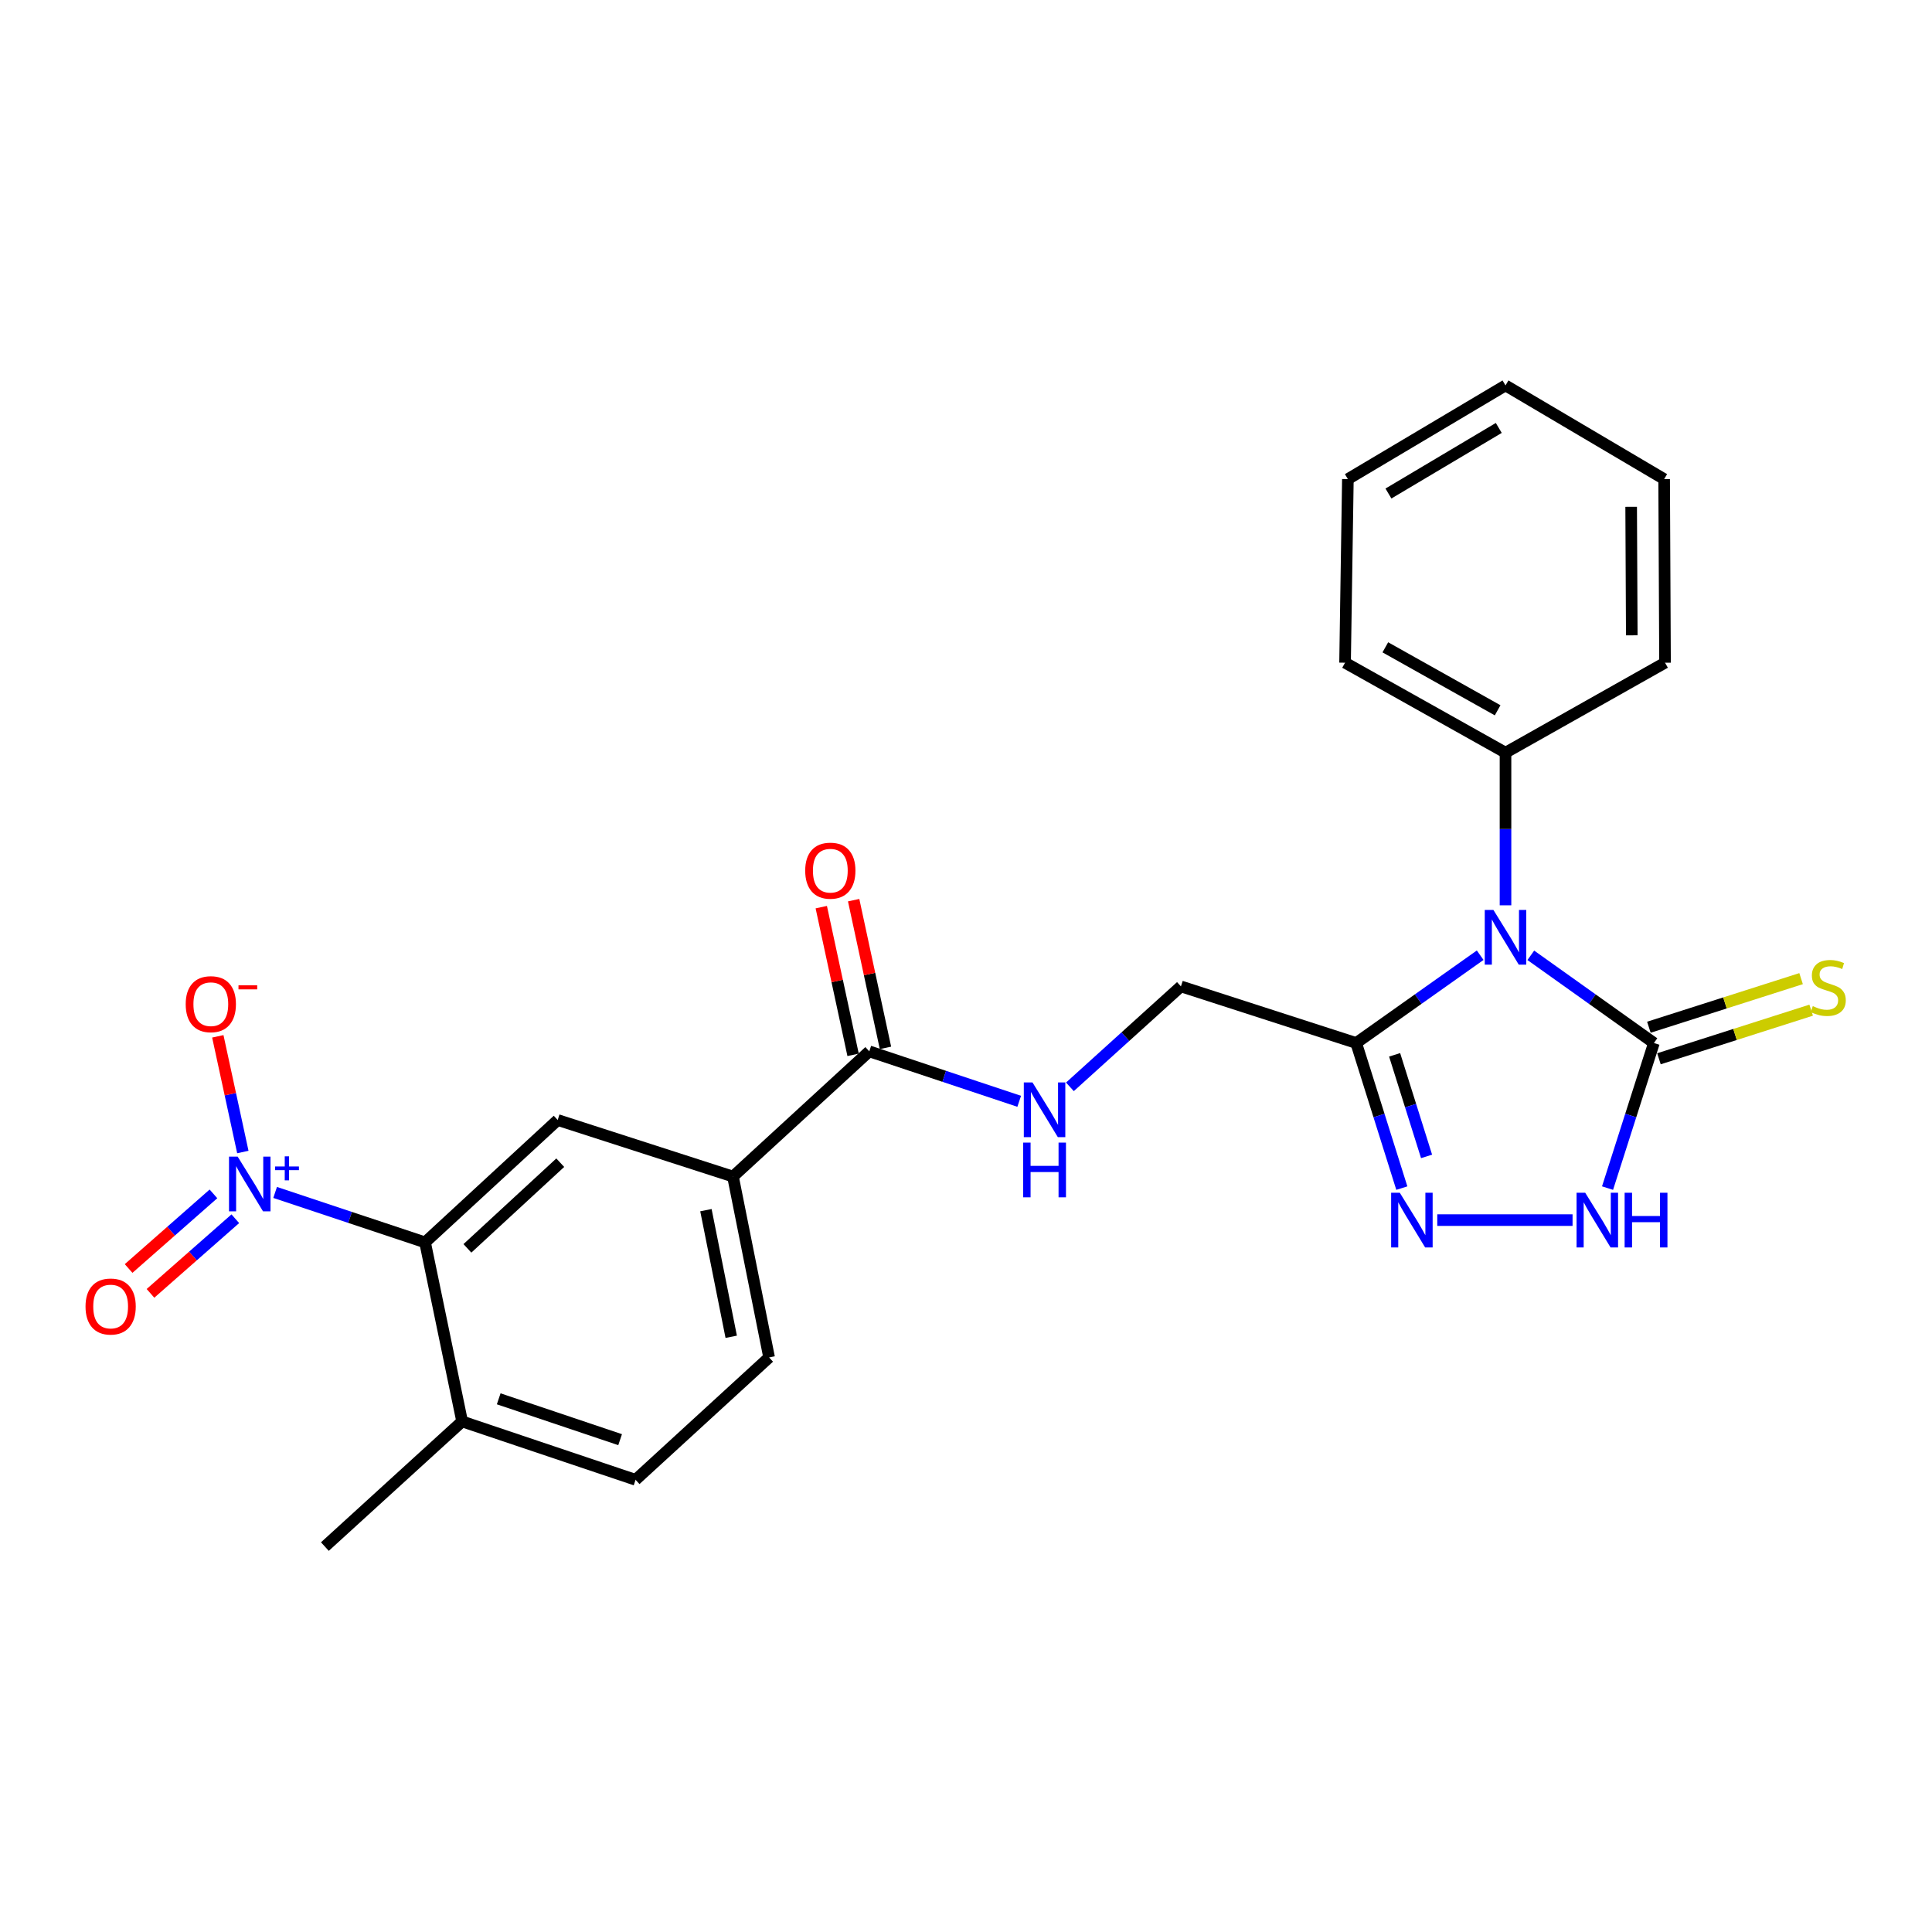 <?xml version='1.0' encoding='iso-8859-1'?>
<svg version='1.1' baseProfile='full'
              xmlns='http://www.w3.org/2000/svg'
                      xmlns:rdkit='http://www.rdkit.org/xml'
                      xmlns:xlink='http://www.w3.org/1999/xlink'
                  xml:space='preserve'
width='1000px' height='1000px' viewBox='0 0 1000 1000'>
<!-- END OF HEADER -->
<rect style='opacity:1.0;fill:#FFFFFF;stroke:none' width='1000' height='1000' x='0' y='0'> </rect>
<path class='bond-0' d='M 792.344,494.467 L 824.204,517.161' style='fill:none;fill-rule:evenodd;stroke:#0000FF;stroke-width:6px;stroke-linecap:butt;stroke-linejoin:miter;stroke-opacity:1' />
<path class='bond-0' d='M 824.204,517.161 L 856.063,539.856' style='fill:none;fill-rule:evenodd;stroke:#000000;stroke-width:6px;stroke-linecap:butt;stroke-linejoin:miter;stroke-opacity:1' />
<path class='bond-1' d='M 766.139,494.418 L 734.051,517.137' style='fill:none;fill-rule:evenodd;stroke:#0000FF;stroke-width:6px;stroke-linecap:butt;stroke-linejoin:miter;stroke-opacity:1' />
<path class='bond-1' d='M 734.051,517.137 L 701.963,539.856' style='fill:none;fill-rule:evenodd;stroke:#000000;stroke-width:6px;stroke-linecap:butt;stroke-linejoin:miter;stroke-opacity:1' />
<path class='bond-12' d='M 779.246,468.589 L 779.246,429.086' style='fill:none;fill-rule:evenodd;stroke:#0000FF;stroke-width:6px;stroke-linecap:butt;stroke-linejoin:miter;stroke-opacity:1' />
<path class='bond-12' d='M 779.246,429.086 L 779.246,389.583' style='fill:none;fill-rule:evenodd;stroke:#000000;stroke-width:6px;stroke-linecap:butt;stroke-linejoin:miter;stroke-opacity:1' />
<path class='bond-4' d='M 856.063,539.856 L 844.062,577.407' style='fill:none;fill-rule:evenodd;stroke:#000000;stroke-width:6px;stroke-linecap:butt;stroke-linejoin:miter;stroke-opacity:1' />
<path class='bond-4' d='M 844.062,577.407 L 832.061,614.959' style='fill:none;fill-rule:evenodd;stroke:#0000FF;stroke-width:6px;stroke-linecap:butt;stroke-linejoin:miter;stroke-opacity:1' />
<path class='bond-10' d='M 858.669,548.019 L 898.061,535.441' style='fill:none;fill-rule:evenodd;stroke:#000000;stroke-width:6px;stroke-linecap:butt;stroke-linejoin:miter;stroke-opacity:1' />
<path class='bond-10' d='M 898.061,535.441 L 937.453,522.863' style='fill:none;fill-rule:evenodd;stroke:#CCCC00;stroke-width:6px;stroke-linecap:butt;stroke-linejoin:miter;stroke-opacity:1' />
<path class='bond-10' d='M 853.456,531.693 L 892.848,519.115' style='fill:none;fill-rule:evenodd;stroke:#000000;stroke-width:6px;stroke-linecap:butt;stroke-linejoin:miter;stroke-opacity:1' />
<path class='bond-10' d='M 892.848,519.115 L 932.24,506.537' style='fill:none;fill-rule:evenodd;stroke:#CCCC00;stroke-width:6px;stroke-linecap:butt;stroke-linejoin:miter;stroke-opacity:1' />
<path class='bond-3' d='M 701.963,539.856 L 713.774,577.409' style='fill:none;fill-rule:evenodd;stroke:#000000;stroke-width:6px;stroke-linecap:butt;stroke-linejoin:miter;stroke-opacity:1' />
<path class='bond-3' d='M 713.774,577.409 L 725.584,614.963' style='fill:none;fill-rule:evenodd;stroke:#0000FF;stroke-width:6px;stroke-linecap:butt;stroke-linejoin:miter;stroke-opacity:1' />
<path class='bond-3' d='M 721.855,545.98 L 730.122,572.268' style='fill:none;fill-rule:evenodd;stroke:#000000;stroke-width:6px;stroke-linecap:butt;stroke-linejoin:miter;stroke-opacity:1' />
<path class='bond-3' d='M 730.122,572.268 L 738.39,598.555' style='fill:none;fill-rule:evenodd;stroke:#0000FF;stroke-width:6px;stroke-linecap:butt;stroke-linejoin:miter;stroke-opacity:1' />
<path class='bond-13' d='M 701.963,539.856 L 611.246,510.559' style='fill:none;fill-rule:evenodd;stroke:#000000;stroke-width:6px;stroke-linecap:butt;stroke-linejoin:miter;stroke-opacity:1' />
<path class='bond-2' d='M 142.407,617.2 L 181.209,630.128' style='fill:none;fill-rule:evenodd;stroke:#0000FF;stroke-width:6px;stroke-linecap:butt;stroke-linejoin:miter;stroke-opacity:1' />
<path class='bond-2' d='M 181.209,630.128 L 220.012,643.055' style='fill:none;fill-rule:evenodd;stroke:#000000;stroke-width:6px;stroke-linecap:butt;stroke-linejoin:miter;stroke-opacity:1' />
<path class='bond-11' d='M 125.696,596.283 L 119.217,566.341' style='fill:none;fill-rule:evenodd;stroke:#0000FF;stroke-width:6px;stroke-linecap:butt;stroke-linejoin:miter;stroke-opacity:1' />
<path class='bond-11' d='M 119.217,566.341 L 112.737,536.4' style='fill:none;fill-rule:evenodd;stroke:#FF0000;stroke-width:6px;stroke-linecap:butt;stroke-linejoin:miter;stroke-opacity:1' />
<path class='bond-14' d='M 110.478,617.949 L 88.523,637.262' style='fill:none;fill-rule:evenodd;stroke:#0000FF;stroke-width:6px;stroke-linecap:butt;stroke-linejoin:miter;stroke-opacity:1' />
<path class='bond-14' d='M 88.523,637.262 L 66.567,656.576' style='fill:none;fill-rule:evenodd;stroke:#FF0000;stroke-width:6px;stroke-linecap:butt;stroke-linejoin:miter;stroke-opacity:1' />
<path class='bond-14' d='M 121.798,630.816 L 99.842,650.13' style='fill:none;fill-rule:evenodd;stroke:#0000FF;stroke-width:6px;stroke-linecap:butt;stroke-linejoin:miter;stroke-opacity:1' />
<path class='bond-14' d='M 99.842,650.13 L 77.887,669.444' style='fill:none;fill-rule:evenodd;stroke:#FF0000;stroke-width:6px;stroke-linecap:butt;stroke-linejoin:miter;stroke-opacity:1' />
<path class='bond-25' d='M 743.932,631.525 L 813.955,631.525' style='fill:none;fill-rule:evenodd;stroke:#0000FF;stroke-width:6px;stroke-linecap:butt;stroke-linejoin:miter;stroke-opacity:1' />
<path class='bond-5' d='M 220.012,643.055 L 288.66,579.711' style='fill:none;fill-rule:evenodd;stroke:#000000;stroke-width:6px;stroke-linecap:butt;stroke-linejoin:miter;stroke-opacity:1' />
<path class='bond-5' d='M 241.931,646.149 L 289.985,601.808' style='fill:none;fill-rule:evenodd;stroke:#000000;stroke-width:6px;stroke-linecap:butt;stroke-linejoin:miter;stroke-opacity:1' />
<path class='bond-27' d='M 220.012,643.055 L 239.197,735.734' style='fill:none;fill-rule:evenodd;stroke:#000000;stroke-width:6px;stroke-linecap:butt;stroke-linejoin:miter;stroke-opacity:1' />
<path class='bond-6' d='M 288.66,579.711 L 379.387,608.979' style='fill:none;fill-rule:evenodd;stroke:#000000;stroke-width:6px;stroke-linecap:butt;stroke-linejoin:miter;stroke-opacity:1' />
<path class='bond-7' d='M 449.938,544.178 L 488.736,557.109' style='fill:none;fill-rule:evenodd;stroke:#000000;stroke-width:6px;stroke-linecap:butt;stroke-linejoin:miter;stroke-opacity:1' />
<path class='bond-7' d='M 488.736,557.109 L 527.534,570.041' style='fill:none;fill-rule:evenodd;stroke:#0000FF;stroke-width:6px;stroke-linecap:butt;stroke-linejoin:miter;stroke-opacity:1' />
<path class='bond-8' d='M 449.938,544.178 L 379.387,608.979' style='fill:none;fill-rule:evenodd;stroke:#000000;stroke-width:6px;stroke-linecap:butt;stroke-linejoin:miter;stroke-opacity:1' />
<path class='bond-16' d='M 458.315,542.373 L 450.08,504.149' style='fill:none;fill-rule:evenodd;stroke:#000000;stroke-width:6px;stroke-linecap:butt;stroke-linejoin:miter;stroke-opacity:1' />
<path class='bond-16' d='M 450.08,504.149 L 441.845,465.925' style='fill:none;fill-rule:evenodd;stroke:#FF0000;stroke-width:6px;stroke-linecap:butt;stroke-linejoin:miter;stroke-opacity:1' />
<path class='bond-16' d='M 441.561,545.983 L 433.326,507.759' style='fill:none;fill-rule:evenodd;stroke:#000000;stroke-width:6px;stroke-linecap:butt;stroke-linejoin:miter;stroke-opacity:1' />
<path class='bond-16' d='M 433.326,507.759 L 425.091,469.534' style='fill:none;fill-rule:evenodd;stroke:#FF0000;stroke-width:6px;stroke-linecap:butt;stroke-linejoin:miter;stroke-opacity:1' />
<path class='bond-17' d='M 379.387,608.979 L 398.086,702.601' style='fill:none;fill-rule:evenodd;stroke:#000000;stroke-width:6px;stroke-linecap:butt;stroke-linejoin:miter;stroke-opacity:1' />
<path class='bond-17' d='M 365.385,626.379 L 378.475,691.914' style='fill:none;fill-rule:evenodd;stroke:#000000;stroke-width:6px;stroke-linecap:butt;stroke-linejoin:miter;stroke-opacity:1' />
<path class='bond-9' d='M 553.785,562.547 L 582.515,536.553' style='fill:none;fill-rule:evenodd;stroke:#0000FF;stroke-width:6px;stroke-linecap:butt;stroke-linejoin:miter;stroke-opacity:1' />
<path class='bond-9' d='M 582.515,536.553 L 611.246,510.559' style='fill:none;fill-rule:evenodd;stroke:#000000;stroke-width:6px;stroke-linecap:butt;stroke-linejoin:miter;stroke-opacity:1' />
<path class='bond-19' d='M 779.246,389.583 L 696.203,343.015' style='fill:none;fill-rule:evenodd;stroke:#000000;stroke-width:6px;stroke-linecap:butt;stroke-linejoin:miter;stroke-opacity:1' />
<path class='bond-19' d='M 775.172,367.65 L 717.042,335.052' style='fill:none;fill-rule:evenodd;stroke:#000000;stroke-width:6px;stroke-linecap:butt;stroke-linejoin:miter;stroke-opacity:1' />
<path class='bond-20' d='M 779.246,389.583 L 861.814,343.015' style='fill:none;fill-rule:evenodd;stroke:#000000;stroke-width:6px;stroke-linecap:butt;stroke-linejoin:miter;stroke-opacity:1' />
<path class='bond-15' d='M 239.197,735.734 L 328.972,765.945' style='fill:none;fill-rule:evenodd;stroke:#000000;stroke-width:6px;stroke-linecap:butt;stroke-linejoin:miter;stroke-opacity:1' />
<path class='bond-15' d='M 258.129,724.023 L 320.972,745.17' style='fill:none;fill-rule:evenodd;stroke:#000000;stroke-width:6px;stroke-linecap:butt;stroke-linejoin:miter;stroke-opacity:1' />
<path class='bond-21' d='M 239.197,735.734 L 168.16,800.506' style='fill:none;fill-rule:evenodd;stroke:#000000;stroke-width:6px;stroke-linecap:butt;stroke-linejoin:miter;stroke-opacity:1' />
<path class='bond-18' d='M 398.086,702.601 L 328.972,765.945' style='fill:none;fill-rule:evenodd;stroke:#000000;stroke-width:6px;stroke-linecap:butt;stroke-linejoin:miter;stroke-opacity:1' />
<path class='bond-22' d='M 696.203,343.015 L 697.66,247.985' style='fill:none;fill-rule:evenodd;stroke:#000000;stroke-width:6px;stroke-linecap:butt;stroke-linejoin:miter;stroke-opacity:1' />
<path class='bond-23' d='M 861.814,343.015 L 861.357,247.985' style='fill:none;fill-rule:evenodd;stroke:#000000;stroke-width:6px;stroke-linecap:butt;stroke-linejoin:miter;stroke-opacity:1' />
<path class='bond-23' d='M 844.607,328.843 L 844.287,262.322' style='fill:none;fill-rule:evenodd;stroke:#000000;stroke-width:6px;stroke-linecap:butt;stroke-linejoin:miter;stroke-opacity:1' />
<path class='bond-26' d='M 697.66,247.985 L 779.246,199.494' style='fill:none;fill-rule:evenodd;stroke:#000000;stroke-width:6px;stroke-linecap:butt;stroke-linejoin:miter;stroke-opacity:1' />
<path class='bond-26' d='M 718.654,255.443 L 775.764,221.5' style='fill:none;fill-rule:evenodd;stroke:#000000;stroke-width:6px;stroke-linecap:butt;stroke-linejoin:miter;stroke-opacity:1' />
<path class='bond-24' d='M 861.357,247.985 L 779.246,199.494' style='fill:none;fill-rule:evenodd;stroke:#000000;stroke-width:6px;stroke-linecap:butt;stroke-linejoin:miter;stroke-opacity:1' />
<path  class='atom-0' d='M 772.986 470.977
L 782.266 485.977
Q 783.186 487.457, 784.666 490.137
Q 786.146 492.817, 786.226 492.977
L 786.226 470.977
L 789.986 470.977
L 789.986 499.297
L 786.106 499.297
L 776.146 482.897
Q 774.986 480.977, 773.746 478.777
Q 772.546 476.577, 772.186 475.897
L 772.186 499.297
L 768.506 499.297
L 768.506 470.977
L 772.986 470.977
' fill='#0000FF'/>
<path  class='atom-3' d='M 123.016 598.666
L 132.296 613.666
Q 133.216 615.146, 134.696 617.826
Q 136.176 620.506, 136.256 620.666
L 136.256 598.666
L 140.016 598.666
L 140.016 626.986
L 136.136 626.986
L 126.176 610.586
Q 125.016 608.666, 123.776 606.466
Q 122.576 604.266, 122.216 603.586
L 122.216 626.986
L 118.536 626.986
L 118.536 598.666
L 123.016 598.666
' fill='#0000FF'/>
<path  class='atom-3' d='M 142.392 603.77
L 147.381 603.77
L 147.381 598.517
L 149.599 598.517
L 149.599 603.77
L 154.72 603.77
L 154.72 605.671
L 149.599 605.671
L 149.599 610.951
L 147.381 610.951
L 147.381 605.671
L 142.392 605.671
L 142.392 603.77
' fill='#0000FF'/>
<path  class='atom-4' d='M 724.533 617.365
L 733.813 632.365
Q 734.733 633.845, 736.213 636.525
Q 737.693 639.205, 737.773 639.365
L 737.773 617.365
L 741.533 617.365
L 741.533 645.685
L 737.653 645.685
L 727.693 629.285
Q 726.533 627.365, 725.293 625.165
Q 724.093 622.965, 723.733 622.285
L 723.733 645.685
L 720.053 645.685
L 720.053 617.365
L 724.533 617.365
' fill='#0000FF'/>
<path  class='atom-5' d='M 820.506 617.365
L 829.786 632.365
Q 830.706 633.845, 832.186 636.525
Q 833.666 639.205, 833.746 639.365
L 833.746 617.365
L 837.506 617.365
L 837.506 645.685
L 833.626 645.685
L 823.666 629.285
Q 822.506 627.365, 821.266 625.165
Q 820.066 622.965, 819.706 622.285
L 819.706 645.685
L 816.026 645.685
L 816.026 617.365
L 820.506 617.365
' fill='#0000FF'/>
<path  class='atom-5' d='M 840.906 617.365
L 844.746 617.365
L 844.746 629.405
L 859.226 629.405
L 859.226 617.365
L 863.066 617.365
L 863.066 645.685
L 859.226 645.685
L 859.226 632.605
L 844.746 632.605
L 844.746 645.685
L 840.906 645.685
L 840.906 617.365
' fill='#0000FF'/>
<path  class='atom-10' d='M 534.405 560.257
L 543.685 575.257
Q 544.605 576.737, 546.085 579.417
Q 547.565 582.097, 547.645 582.257
L 547.645 560.257
L 551.405 560.257
L 551.405 588.577
L 547.525 588.577
L 537.565 572.177
Q 536.405 570.257, 535.165 568.057
Q 533.965 565.857, 533.605 565.177
L 533.605 588.577
L 529.925 588.577
L 529.925 560.257
L 534.405 560.257
' fill='#0000FF'/>
<path  class='atom-10' d='M 529.585 591.409
L 533.425 591.409
L 533.425 603.449
L 547.905 603.449
L 547.905 591.409
L 551.745 591.409
L 551.745 619.729
L 547.905 619.729
L 547.905 606.649
L 533.425 606.649
L 533.425 619.729
L 529.585 619.729
L 529.585 591.409
' fill='#0000FF'/>
<path  class='atom-11' d='M 938.295 520.765
Q 938.615 520.885, 939.935 521.445
Q 941.255 522.005, 942.695 522.365
Q 944.175 522.685, 945.615 522.685
Q 948.295 522.685, 949.855 521.405
Q 951.415 520.085, 951.415 517.805
Q 951.415 516.245, 950.615 515.285
Q 949.855 514.325, 948.655 513.805
Q 947.455 513.285, 945.455 512.685
Q 942.935 511.925, 941.415 511.205
Q 939.935 510.485, 938.855 508.965
Q 937.815 507.445, 937.815 504.885
Q 937.815 501.325, 940.215 499.125
Q 942.655 496.925, 947.455 496.925
Q 950.735 496.925, 954.455 498.485
L 953.535 501.565
Q 950.135 500.165, 947.575 500.165
Q 944.815 500.165, 943.295 501.325
Q 941.775 502.445, 941.815 504.405
Q 941.815 505.925, 942.575 506.845
Q 943.375 507.765, 944.495 508.285
Q 945.655 508.805, 947.575 509.405
Q 950.135 510.205, 951.655 511.005
Q 953.175 511.805, 954.255 513.445
Q 955.375 515.045, 955.375 517.805
Q 955.375 521.725, 952.735 523.845
Q 950.135 525.925, 945.775 525.925
Q 943.255 525.925, 941.335 525.365
Q 939.455 524.845, 937.215 523.925
L 938.295 520.765
' fill='#CCCC00'/>
<path  class='atom-12' d='M 96.119 519.76
Q 96.119 512.96, 99.479 509.16
Q 102.839 505.36, 109.119 505.36
Q 115.399 505.36, 118.759 509.16
Q 122.119 512.96, 122.119 519.76
Q 122.119 526.64, 118.719 530.56
Q 115.319 534.44, 109.119 534.44
Q 102.879 534.44, 99.479 530.56
Q 96.119 526.68, 96.119 519.76
M 109.119 531.24
Q 113.439 531.24, 115.759 528.36
Q 118.119 525.44, 118.119 519.76
Q 118.119 514.2, 115.759 511.4
Q 113.439 508.56, 109.119 508.56
Q 104.799 508.56, 102.439 511.36
Q 100.119 514.16, 100.119 519.76
Q 100.119 525.48, 102.439 528.36
Q 104.799 531.24, 109.119 531.24
' fill='#FF0000'/>
<path  class='atom-12' d='M 123.439 509.983
L 133.128 509.983
L 133.128 512.095
L 123.439 512.095
L 123.439 509.983
' fill='#FF0000'/>
<path  class='atom-15' d='M 44.267 676.25
Q 44.267 669.45, 47.627 665.65
Q 50.987 661.85, 57.267 661.85
Q 63.547 661.85, 66.907 665.65
Q 70.267 669.45, 70.267 676.25
Q 70.267 683.13, 66.867 687.05
Q 63.467 690.93, 57.267 690.93
Q 51.027 690.93, 47.627 687.05
Q 44.267 683.17, 44.267 676.25
M 57.267 687.73
Q 61.587 687.73, 63.907 684.85
Q 66.267 681.93, 66.267 676.25
Q 66.267 670.69, 63.907 667.89
Q 61.587 665.05, 57.267 665.05
Q 52.947 665.05, 50.587 667.85
Q 48.267 670.65, 48.267 676.25
Q 48.267 681.97, 50.587 684.85
Q 52.947 687.73, 57.267 687.73
' fill='#FF0000'/>
<path  class='atom-17' d='M 416.773 450.656
Q 416.773 443.856, 420.133 440.056
Q 423.493 436.256, 429.773 436.256
Q 436.053 436.256, 439.413 440.056
Q 442.773 443.856, 442.773 450.656
Q 442.773 457.536, 439.373 461.456
Q 435.973 465.336, 429.773 465.336
Q 423.533 465.336, 420.133 461.456
Q 416.773 457.576, 416.773 450.656
M 429.773 462.136
Q 434.093 462.136, 436.413 459.256
Q 438.773 456.336, 438.773 450.656
Q 438.773 445.096, 436.413 442.296
Q 434.093 439.456, 429.773 439.456
Q 425.453 439.456, 423.093 442.256
Q 420.773 445.056, 420.773 450.656
Q 420.773 456.376, 423.093 459.256
Q 425.453 462.136, 429.773 462.136
' fill='#FF0000'/>
</svg>
